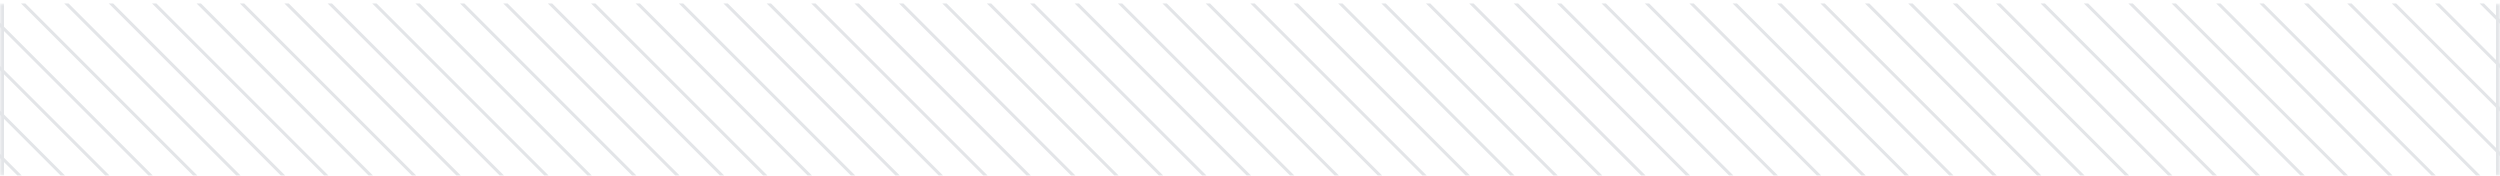 <svg width="625" height="44" viewBox="0 0 625 44" fill="none" xmlns="http://www.w3.org/2000/svg">
<g clip-path="url(#clip0_5612_76905)">
<mask id="path-1-inside-1_5612_76905" fill="white">
<path d="M0 0.865H625V43.865H0V0.865Z"/>
</mask>
<path d="M49.604 -208.135L312.5 54.76V55.846L48.518 -208.135H49.604Z" fill="#E3E5E8"/>
<path d="M71.555 -208.135L312.5 32.809V33.895L70.469 -208.135H71.555Z" fill="#E3E5E8"/>
<path d="M93.507 -208.135L312.5 10.858V11.944L92.421 -208.135H93.507Z" fill="#E3E5E8"/>
<path d="M115.458 -208.135L312.5 -11.094V-10.008L114.371 -208.135H115.458Z" fill="#E3E5E8"/>
<path d="M137.41 -208.135L312.5 -33.045V-31.959L136.323 -208.135H137.41Z" fill="#E3E5E8"/>
<path d="M159.361 -208.135L312.5 -54.996V-53.91L158.275 -208.135H159.361Z" fill="#E3E5E8"/>
<path d="M181.312 -208.135L312.5 -76.948V-75.861L180.225 -208.135H181.312Z" fill="#E3E5E8"/>
<path d="M203.263 -208.135L312.5 -98.899V-97.813L202.177 -208.135H203.263Z" fill="#E3E5E8"/>
<path d="M225.215 -208.135L312.5 -120.85V-119.764L224.128 -208.135H225.215Z" fill="#E3E5E8"/>
<path d="M247.165 -208.135L312.5 -142.802V-141.715L246.079 -208.135H247.165Z" fill="#E3E5E8"/>
<path d="M269.117 -208.135L312.5 -164.753V-163.666L268.03 -208.135H269.117Z" fill="#E3E5E8"/>
<path d="M291.068 -208.135L312.5 -186.704V-185.617L289.982 -208.135H291.068Z" fill="#E3E5E8"/>
<path d="M312.5 -208.135V-207.568L311.933 -208.135H312.5Z" fill="#E3E5E8"/>
<path d="M27.653 -208.135L312.5 76.712V77.798L26.567 -208.135H27.653Z" fill="#E3E5E8"/>
<path d="M5.702 -208.135L312.5 98.662V99.749L4.615 -208.135H5.702Z" fill="#E3E5E8"/>
<path d="M-16.249 -208.135L312.5 120.614V121.7L-17.336 -208.135H-16.249Z" fill="#E3E5E8"/>
<path d="M-38.201 -208.135L312.5 142.565V143.652L-39.287 -208.135H-38.201Z" fill="#E3E5E8"/>
<path d="M-60.153 -208.135L312.5 164.516V165.603L-61.239 -208.135H-60.153Z" fill="#E3E5E8"/>
<path d="M-82.103 -208.135L312.5 186.467V187.554L-83.19 -208.135H-82.103Z" fill="#E3E5E8"/>
<path d="M-104.055 -208.135L312.5 208.418V209.505L-105.141 -208.135H-104.055Z" fill="#E3E5E8"/>
<path d="M-126.005 -208.135L312.5 230.37V231.456L-127.092 -208.135H-126.005Z" fill="#E3E5E8"/>
<path d="M312.5 252.865H311.956L-148.5 -207.592V-208.135H-147.956L312.5 252.321V252.865Z" fill="#E3E5E8"/>
<path d="M290.005 252.865L-148.5 -185.641V-186.727L291.092 252.865H290.005Z" fill="#E3E5E8"/>
<path d="M268.054 252.865L-148.5 -163.69V-164.776L269.141 252.865H268.054Z" fill="#E3E5E8"/>
<path d="M246.102 252.865L-148.5 -141.739V-142.825L247.189 252.865H246.102Z" fill="#E3E5E8"/>
<path d="M224.151 252.865L-148.5 -119.787V-120.873L225.238 252.865H224.151Z" fill="#E3E5E8"/>
<path d="M202.2 252.865L-148.5 -97.836V-98.922L203.287 252.865H202.2Z" fill="#E3E5E8"/>
<path d="M180.249 252.865L-148.5 -75.884V-76.971L181.335 252.865H180.249Z" fill="#E3E5E8"/>
<path d="M158.298 252.865L-148.5 -53.933V-55.019L159.384 252.865H158.298Z" fill="#E3E5E8"/>
<path d="M136.347 252.865L-148.5 -31.982V-33.068L137.433 252.865H136.347Z" fill="#E3E5E8"/>
<path d="M114.395 252.865L-148.5 -10.031V-11.117L115.482 252.865H114.395Z" fill="#E3E5E8"/>
<path d="M92.444 252.865L-148.5 11.921V10.834L93.53 252.865H92.444Z" fill="#E3E5E8"/>
<path d="M70.493 252.865L-148.5 33.872V32.785L71.579 252.865H70.493Z" fill="#E3E5E8"/>
<path d="M48.541 252.865L-148.5 55.823V54.736L49.628 252.865H48.541Z" fill="#E3E5E8"/>
<path d="M26.59 252.865L-148.5 77.775V76.688L27.676 252.865H26.59Z" fill="#E3E5E8"/>
<path d="M4.639 252.865L-148.5 99.726V98.639L5.725 252.865H4.639Z" fill="#E3E5E8"/>
<path d="M-17.312 252.865L-148.5 121.677V120.59L-16.226 252.865H-17.312Z" fill="#E3E5E8"/>
<path d="M-39.264 252.865L-148.5 143.628V142.542L-38.177 252.865H-39.264Z" fill="#E3E5E8"/>
<path d="M-61.215 252.865L-148.5 165.579V164.493L-60.128 252.865H-61.215Z" fill="#E3E5E8"/>
<path d="M-83.166 252.865L-148.5 187.53V186.444L-82.079 252.865H-83.166Z" fill="#E3E5E8"/>
<path d="M-105.118 252.865L-148.5 209.482V208.395L-104.031 252.865H-105.118Z" fill="#E3E5E8"/>
<path d="M-127.069 252.865L-148.5 231.433V230.347L-125.982 252.865H-127.069Z" fill="#E3E5E8"/>
<path d="M-148.5 252.865V252.298L-147.933 252.865H-148.5Z" fill="#E3E5E8"/>
<path d="M60.745 -208.135L312.5 43.619V44.705L59.659 -208.135H60.745Z" fill="#E3E5E8"/>
<path d="M82.697 -208.135L312.5 21.668V22.754L81.609 -208.135H82.697Z" fill="#E3E5E8"/>
<path d="M104.648 -208.135L312.5 -0.283V0.803L103.561 -208.135H104.648Z" fill="#E3E5E8"/>
<path d="M126.599 -208.135L312.5 -22.235V-21.149L125.513 -208.135H126.599Z" fill="#E3E5E8"/>
<path d="M148.55 -208.135L312.5 -44.186V-43.1L147.463 -208.135H148.55Z" fill="#E3E5E8"/>
<path d="M170.501 -208.135L312.5 -66.137V-65.051L169.415 -208.135H170.501Z" fill="#E3E5E8"/>
<path d="M192.453 -208.135L312.5 -88.089V-87.002L191.366 -208.135H192.453Z" fill="#E3E5E8"/>
<path d="M214.404 -208.135L312.5 -110.04V-108.953L213.318 -208.135H214.404Z" fill="#E3E5E8"/>
<path d="M236.355 -208.135L312.5 -131.991V-130.904L235.269 -208.135H236.355Z" fill="#E3E5E8"/>
<path d="M258.306 -208.135L312.5 -153.943V-152.855L257.22 -208.135H258.306Z" fill="#E3E5E8"/>
<path d="M280.258 -208.135L312.5 -175.894V-174.807L279.171 -208.135H280.258Z" fill="#E3E5E8"/>
<path d="M302.209 -208.135L312.5 -197.845V-196.758L301.123 -208.135H302.209Z" fill="#E3E5E8"/>
<path d="M38.794 -208.135L312.5 65.571V66.657L37.708 -208.135H38.794Z" fill="#E3E5E8"/>
<path d="M16.843 -208.135L312.5 87.522V88.608L15.756 -208.135H16.843Z" fill="#E3E5E8"/>
<path d="M-5.109 -208.135L312.5 109.473V110.559L-6.195 -208.135H-5.109Z" fill="#E3E5E8"/>
<path d="M-27.06 -208.135L312.5 131.424V132.511L-28.146 -208.135H-27.06Z" fill="#E3E5E8"/>
<path d="M-49.011 -208.135L312.5 153.375V154.462L-50.098 -208.135H-49.011Z" fill="#E3E5E8"/>
<path d="M-70.962 -208.135L312.5 175.327V176.413L-72.049 -208.135H-70.962Z" fill="#E3E5E8"/>
<path d="M-92.914 -208.135L312.5 197.278V198.365L-94 -208.135H-92.914Z" fill="#E3E5E8"/>
<path d="M-114.865 -208.135L312.5 219.229V220.316L-115.951 -208.135H-114.865Z" fill="#E3E5E8"/>
<path d="M-136.816 -208.135L312.5 241.18V242.267L-137.903 -208.135H-136.816Z" fill="#E3E5E8"/>
<path d="M301.146 252.865L-148.5 -196.781V-197.868L302.232 252.865H301.146Z" fill="#E3E5E8"/>
<path d="M279.195 252.865L-148.5 -174.83V-175.917L280.281 252.865H279.195Z" fill="#E3E5E8"/>
<path d="M257.243 252.865L-148.5 -152.879V-153.966L258.33 252.865H257.243Z" fill="#E3E5E8"/>
<path d="M235.292 252.865L-148.5 -130.928V-132.014L236.379 252.865H235.292Z" fill="#E3E5E8"/>
<path d="M213.341 252.865L-148.5 -108.977V-110.063L214.428 252.865H213.341Z" fill="#E3E5E8"/>
<path d="M191.389 252.865L-148.5 -87.026V-88.112L192.476 252.865H191.389Z" fill="#E3E5E8"/>
<path d="M169.438 252.865L-148.5 -65.074V-66.16L170.525 252.865H169.438Z" fill="#E3E5E8"/>
<path d="M147.487 252.865L-148.5 -43.123V-44.209L148.574 252.865H147.487Z" fill="#E3E5E8"/>
<path d="M125.536 252.865L-148.5 -21.172V-22.258L126.623 252.865H125.536Z" fill="#E3E5E8"/>
<path d="M103.585 252.865L-148.5 0.78V-0.306L104.671 252.865H103.585Z" fill="#E3E5E8"/>
<path d="M81.634 252.865L-148.5 22.731V21.645L82.72 252.865H81.634Z" fill="#E3E5E8"/>
<path d="M59.682 252.865L-148.5 44.682V43.596L60.769 252.865H59.682Z" fill="#E3E5E8"/>
<path d="M37.731 252.865L-148.5 66.634V65.547L38.817 252.865H37.731Z" fill="#E3E5E8"/>
<path d="M15.78 252.865L-148.5 88.585V87.499L16.866 252.865H15.78Z" fill="#E3E5E8"/>
<path d="M-6.172 252.865L-148.5 110.536V109.449L-5.085 252.865H-6.172Z" fill="#E3E5E8"/>
<path d="M-28.123 252.865L-148.5 132.488V131.401L-27.037 252.865H-28.123Z" fill="#E3E5E8"/>
<path d="M-50.074 252.865L-148.5 154.439V153.352L-48.988 252.865H-50.074Z" fill="#E3E5E8"/>
<path d="M-72.025 252.865L-148.5 176.39V175.303L-70.939 252.865H-72.025Z" fill="#E3E5E8"/>
<path d="M-93.977 252.865L-148.5 198.341V197.254L-92.89 252.865H-93.977Z" fill="#E3E5E8"/>
<path d="M-115.928 252.865L-148.5 220.292V219.206L-114.841 252.865H-115.928Z" fill="#E3E5E8"/>
<path d="M-137.879 252.865L-148.5 242.243V241.157L-136.792 252.865H-137.879Z" fill="#E3E5E8"/>
<path d="M510.604 -208.135L773.5 54.76V55.846L509.518 -208.135H510.604Z" fill="#E3E5E8"/>
<path d="M532.555 -208.135L773.5 32.809V33.895L531.469 -208.135H532.555Z" fill="#E3E5E8"/>
<path d="M554.507 -208.135L773.5 10.858V11.944L553.421 -208.135H554.507Z" fill="#E3E5E8"/>
<path d="M576.458 -208.135L773.5 -11.094V-10.008L575.371 -208.135H576.458Z" fill="#E3E5E8"/>
<path d="M598.41 -208.135L773.5 -33.045V-31.959L597.323 -208.135H598.41Z" fill="#E3E5E8"/>
<path d="M620.361 -208.135L773.5 -54.996V-53.91L619.275 -208.135H620.361Z" fill="#E3E5E8"/>
<path d="M642.312 -208.135L773.5 -76.948V-75.861L641.225 -208.135H642.312Z" fill="#E3E5E8"/>
<path d="M664.263 -208.135L773.5 -98.899V-97.813L663.177 -208.135H664.263Z" fill="#E3E5E8"/>
<path d="M686.215 -208.135L773.5 -120.85V-119.764L685.128 -208.135H686.215Z" fill="#E3E5E8"/>
<path d="M708.165 -208.135L773.5 -142.802V-141.715L707.079 -208.135H708.165Z" fill="#E3E5E8"/>
<path d="M730.117 -208.135L773.5 -164.753V-163.666L729.03 -208.135H730.117Z" fill="#E3E5E8"/>
<path d="M752.068 -208.135L773.5 -186.704V-185.617L750.982 -208.135H752.068Z" fill="#E3E5E8"/>
<path d="M773.5 -208.135V-207.568L772.933 -208.135H773.5Z" fill="#E3E5E8"/>
<path d="M488.653 -208.135L773.5 76.712V77.798L487.567 -208.135H488.653Z" fill="#E3E5E8"/>
<path d="M466.702 -208.135L773.5 98.662V99.749L465.615 -208.135H466.702Z" fill="#E3E5E8"/>
<path d="M444.751 -208.135L773.5 120.614V121.7L443.664 -208.135H444.751Z" fill="#E3E5E8"/>
<path d="M422.799 -208.135L773.5 142.565V143.652L421.713 -208.135H422.799Z" fill="#E3E5E8"/>
<path d="M400.847 -208.135L773.5 164.516V165.603L399.761 -208.135H400.847Z" fill="#E3E5E8"/>
<path d="M378.897 -208.135L773.5 186.467V187.554L377.81 -208.135H378.897Z" fill="#E3E5E8"/>
<path d="M356.945 -208.135L773.5 208.418V209.505L355.859 -208.135H356.945Z" fill="#E3E5E8"/>
<path d="M334.995 -208.135L773.5 230.37V231.456L333.908 -208.135H334.995Z" fill="#E3E5E8"/>
<path d="M773.5 252.865H772.956L312.5 -207.592V-208.135H313.044L773.5 252.321V252.865Z" fill="#E3E5E8"/>
<path d="M751.005 252.865L312.5 -185.641V-186.727L752.092 252.865H751.005Z" fill="#E3E5E8"/>
<path d="M729.054 252.865L312.5 -163.69V-164.776L730.141 252.865H729.054Z" fill="#E3E5E8"/>
<path d="M707.102 252.865L312.5 -141.739V-142.825L708.189 252.865H707.102Z" fill="#E3E5E8"/>
<path d="M685.151 252.865L312.5 -119.787V-120.873L686.238 252.865H685.151Z" fill="#E3E5E8"/>
<path d="M663.2 252.865L312.5 -97.836V-98.922L664.287 252.865H663.2Z" fill="#E3E5E8"/>
<path d="M641.249 252.865L312.5 -75.884V-76.971L642.335 252.865H641.249Z" fill="#E3E5E8"/>
<path d="M619.298 252.865L312.5 -53.933V-55.019L620.384 252.865H619.298Z" fill="#E3E5E8"/>
<path d="M597.347 252.865L312.5 -31.982V-33.068L598.433 252.865H597.347Z" fill="#E3E5E8"/>
<path d="M575.395 252.865L312.5 -10.031V-11.117L576.482 252.865H575.395Z" fill="#E3E5E8"/>
<path d="M553.444 252.865L312.5 11.921V10.834L554.53 252.865H553.444Z" fill="#E3E5E8"/>
<path d="M531.493 252.865L312.5 33.872V32.785L532.579 252.865H531.493Z" fill="#E3E5E8"/>
<path d="M509.541 252.865L312.5 55.823V54.736L510.628 252.865H509.541Z" fill="#E3E5E8"/>
<path d="M487.59 252.865L312.5 77.775V76.688L488.676 252.865H487.59Z" fill="#E3E5E8"/>
<path d="M465.639 252.865L312.5 99.726V98.639L466.725 252.865H465.639Z" fill="#E3E5E8"/>
<path d="M443.688 252.865L312.5 121.677V120.59L444.774 252.865H443.688Z" fill="#E3E5E8"/>
<path d="M421.736 252.865L312.5 143.628V142.542L422.823 252.865H421.736Z" fill="#E3E5E8"/>
<path d="M399.785 252.865L312.5 165.579V164.493L400.872 252.865H399.785Z" fill="#E3E5E8"/>
<path d="M377.833 252.865L312.5 187.53V186.444L378.921 252.865H377.833Z" fill="#E3E5E8"/>
<path d="M355.882 252.865L312.5 209.482V208.395L356.969 252.865H355.882Z" fill="#E3E5E8"/>
<path d="M333.931 252.865L312.5 231.433V230.347L335.018 252.865H333.931Z" fill="#E3E5E8"/>
<path d="M312.5 252.865V252.298L313.067 252.865H312.5Z" fill="#E3E5E8"/>
<path d="M521.745 -208.135L773.5 43.619V44.705L520.659 -208.135H521.745Z" fill="#E3E5E8"/>
<path d="M543.697 -208.135L773.5 21.668V22.754L542.609 -208.135H543.697Z" fill="#E3E5E8"/>
<path d="M565.648 -208.135L773.5 -0.283V0.803L564.561 -208.135H565.648Z" fill="#E3E5E8"/>
<path d="M587.599 -208.135L773.5 -22.235V-21.149L586.513 -208.135H587.599Z" fill="#E3E5E8"/>
<path d="M609.55 -208.135L773.5 -44.186V-43.1L608.463 -208.135H609.55Z" fill="#E3E5E8"/>
<path d="M631.501 -208.135L773.5 -66.137V-65.051L630.415 -208.135H631.501Z" fill="#E3E5E8"/>
<path d="M653.453 -208.135L773.5 -88.089V-87.002L652.366 -208.135H653.453Z" fill="#E3E5E8"/>
<path d="M675.404 -208.135L773.5 -110.04V-108.953L674.318 -208.135H675.404Z" fill="#E3E5E8"/>
<path d="M697.355 -208.135L773.5 -131.991V-130.904L696.269 -208.135H697.355Z" fill="#E3E5E8"/>
<path d="M719.306 -208.135L773.5 -153.943V-152.855L718.22 -208.135H719.306Z" fill="#E3E5E8"/>
<path d="M741.258 -208.135L773.5 -175.894V-174.807L740.171 -208.135H741.258Z" fill="#E3E5E8"/>
<path d="M763.209 -208.135L773.5 -197.845V-196.758L762.123 -208.135H763.209Z" fill="#E3E5E8"/>
<path d="M499.794 -208.135L773.5 65.571V66.657L498.708 -208.135H499.794Z" fill="#E3E5E8"/>
<path d="M477.843 -208.135L773.5 87.522V88.608L476.756 -208.135H477.843Z" fill="#E3E5E8"/>
<path d="M455.891 -208.135L773.5 109.473V110.559L454.805 -208.135H455.891Z" fill="#E3E5E8"/>
<path d="M433.94 -208.135L773.5 131.424V132.511L432.854 -208.135H433.94Z" fill="#E3E5E8"/>
<path d="M411.989 -208.135L773.5 153.375V154.462L410.902 -208.135H411.989Z" fill="#E3E5E8"/>
<path d="M390.038 -208.135L773.5 175.327V176.413L388.951 -208.135H390.038Z" fill="#E3E5E8"/>
<path d="M368.086 -208.135L773.5 197.278V198.365L367 -208.135H368.086Z" fill="#E3E5E8"/>
<path d="M346.135 -208.135L773.5 219.229V220.316L345.049 -208.135H346.135Z" fill="#E3E5E8"/>
<path d="M324.184 -208.135L773.5 241.18V242.267L323.097 -208.135H324.184Z" fill="#E3E5E8"/>
<path d="M762.146 252.865L312.5 -196.781V-197.868L763.232 252.865H762.146Z" fill="#E3E5E8"/>
<path d="M740.195 252.865L312.5 -174.83V-175.917L741.281 252.865H740.195Z" fill="#E3E5E8"/>
<path d="M718.243 252.865L312.5 -152.879V-153.966L719.33 252.865H718.243Z" fill="#E3E5E8"/>
<path d="M696.292 252.865L312.5 -130.928V-132.014L697.379 252.865H696.292Z" fill="#E3E5E8"/>
<path d="M674.341 252.865L312.5 -108.977V-110.063L675.428 252.865H674.341Z" fill="#E3E5E8"/>
<path d="M652.389 252.865L312.5 -87.026V-88.112L653.476 252.865H652.389Z" fill="#E3E5E8"/>
<path d="M630.438 252.865L312.5 -65.074V-66.16L631.525 252.865H630.438Z" fill="#E3E5E8"/>
<path d="M608.487 252.865L312.5 -43.123V-44.209L609.574 252.865H608.487Z" fill="#E3E5E8"/>
<path d="M586.536 252.865L312.5 -21.172V-22.258L587.623 252.865H586.536Z" fill="#E3E5E8"/>
<path d="M564.585 252.865L312.5 0.78V-0.306L565.671 252.865H564.585Z" fill="#E3E5E8"/>
<path d="M542.634 252.865L312.5 22.731V21.645L543.72 252.865H542.634Z" fill="#E3E5E8"/>
<path d="M520.682 252.865L312.5 44.682V43.596L521.769 252.865H520.682Z" fill="#E3E5E8"/>
<path d="M498.731 252.865L312.5 66.634V65.547L499.817 252.865H498.731Z" fill="#E3E5E8"/>
<path d="M476.78 252.865L312.5 88.585V87.499L477.866 252.865H476.78Z" fill="#E3E5E8"/>
<path d="M454.828 252.865L312.5 110.536V109.449L455.915 252.865H454.828Z" fill="#E3E5E8"/>
<path d="M432.877 252.865L312.5 132.488V131.401L433.963 252.865H432.877Z" fill="#E3E5E8"/>
<path d="M410.926 252.865L312.5 154.439V153.352L412.012 252.865H410.926Z" fill="#E3E5E8"/>
<path d="M388.975 252.865L312.5 176.39V175.303L390.061 252.865H388.975Z" fill="#E3E5E8"/>
<path d="M367.023 252.865L312.5 198.341V197.254L368.11 252.865H367.023Z" fill="#E3E5E8"/>
<path d="M345.072 252.865L312.5 220.292V219.206L346.159 252.865H345.072Z" fill="#E3E5E8"/>
<path d="M323.121 252.865L312.5 242.243V241.157L324.208 252.865H323.121Z" fill="#E3E5E8"/>
</g>
<path d="M625 0.865H624V43.865H625H626V0.865H625ZM0 43.865H1V0.865H0H-1V43.865H0Z" fill="#E3E5E8" mask="url(#path-1-inside-1_5612_76905)"/>
<defs>
<clipPath id="clip0_5612_76905">
<path d="M0 0.865H625V43.865H0V0.865Z" fill="white"/>
</clipPath>
</defs>
</svg>
